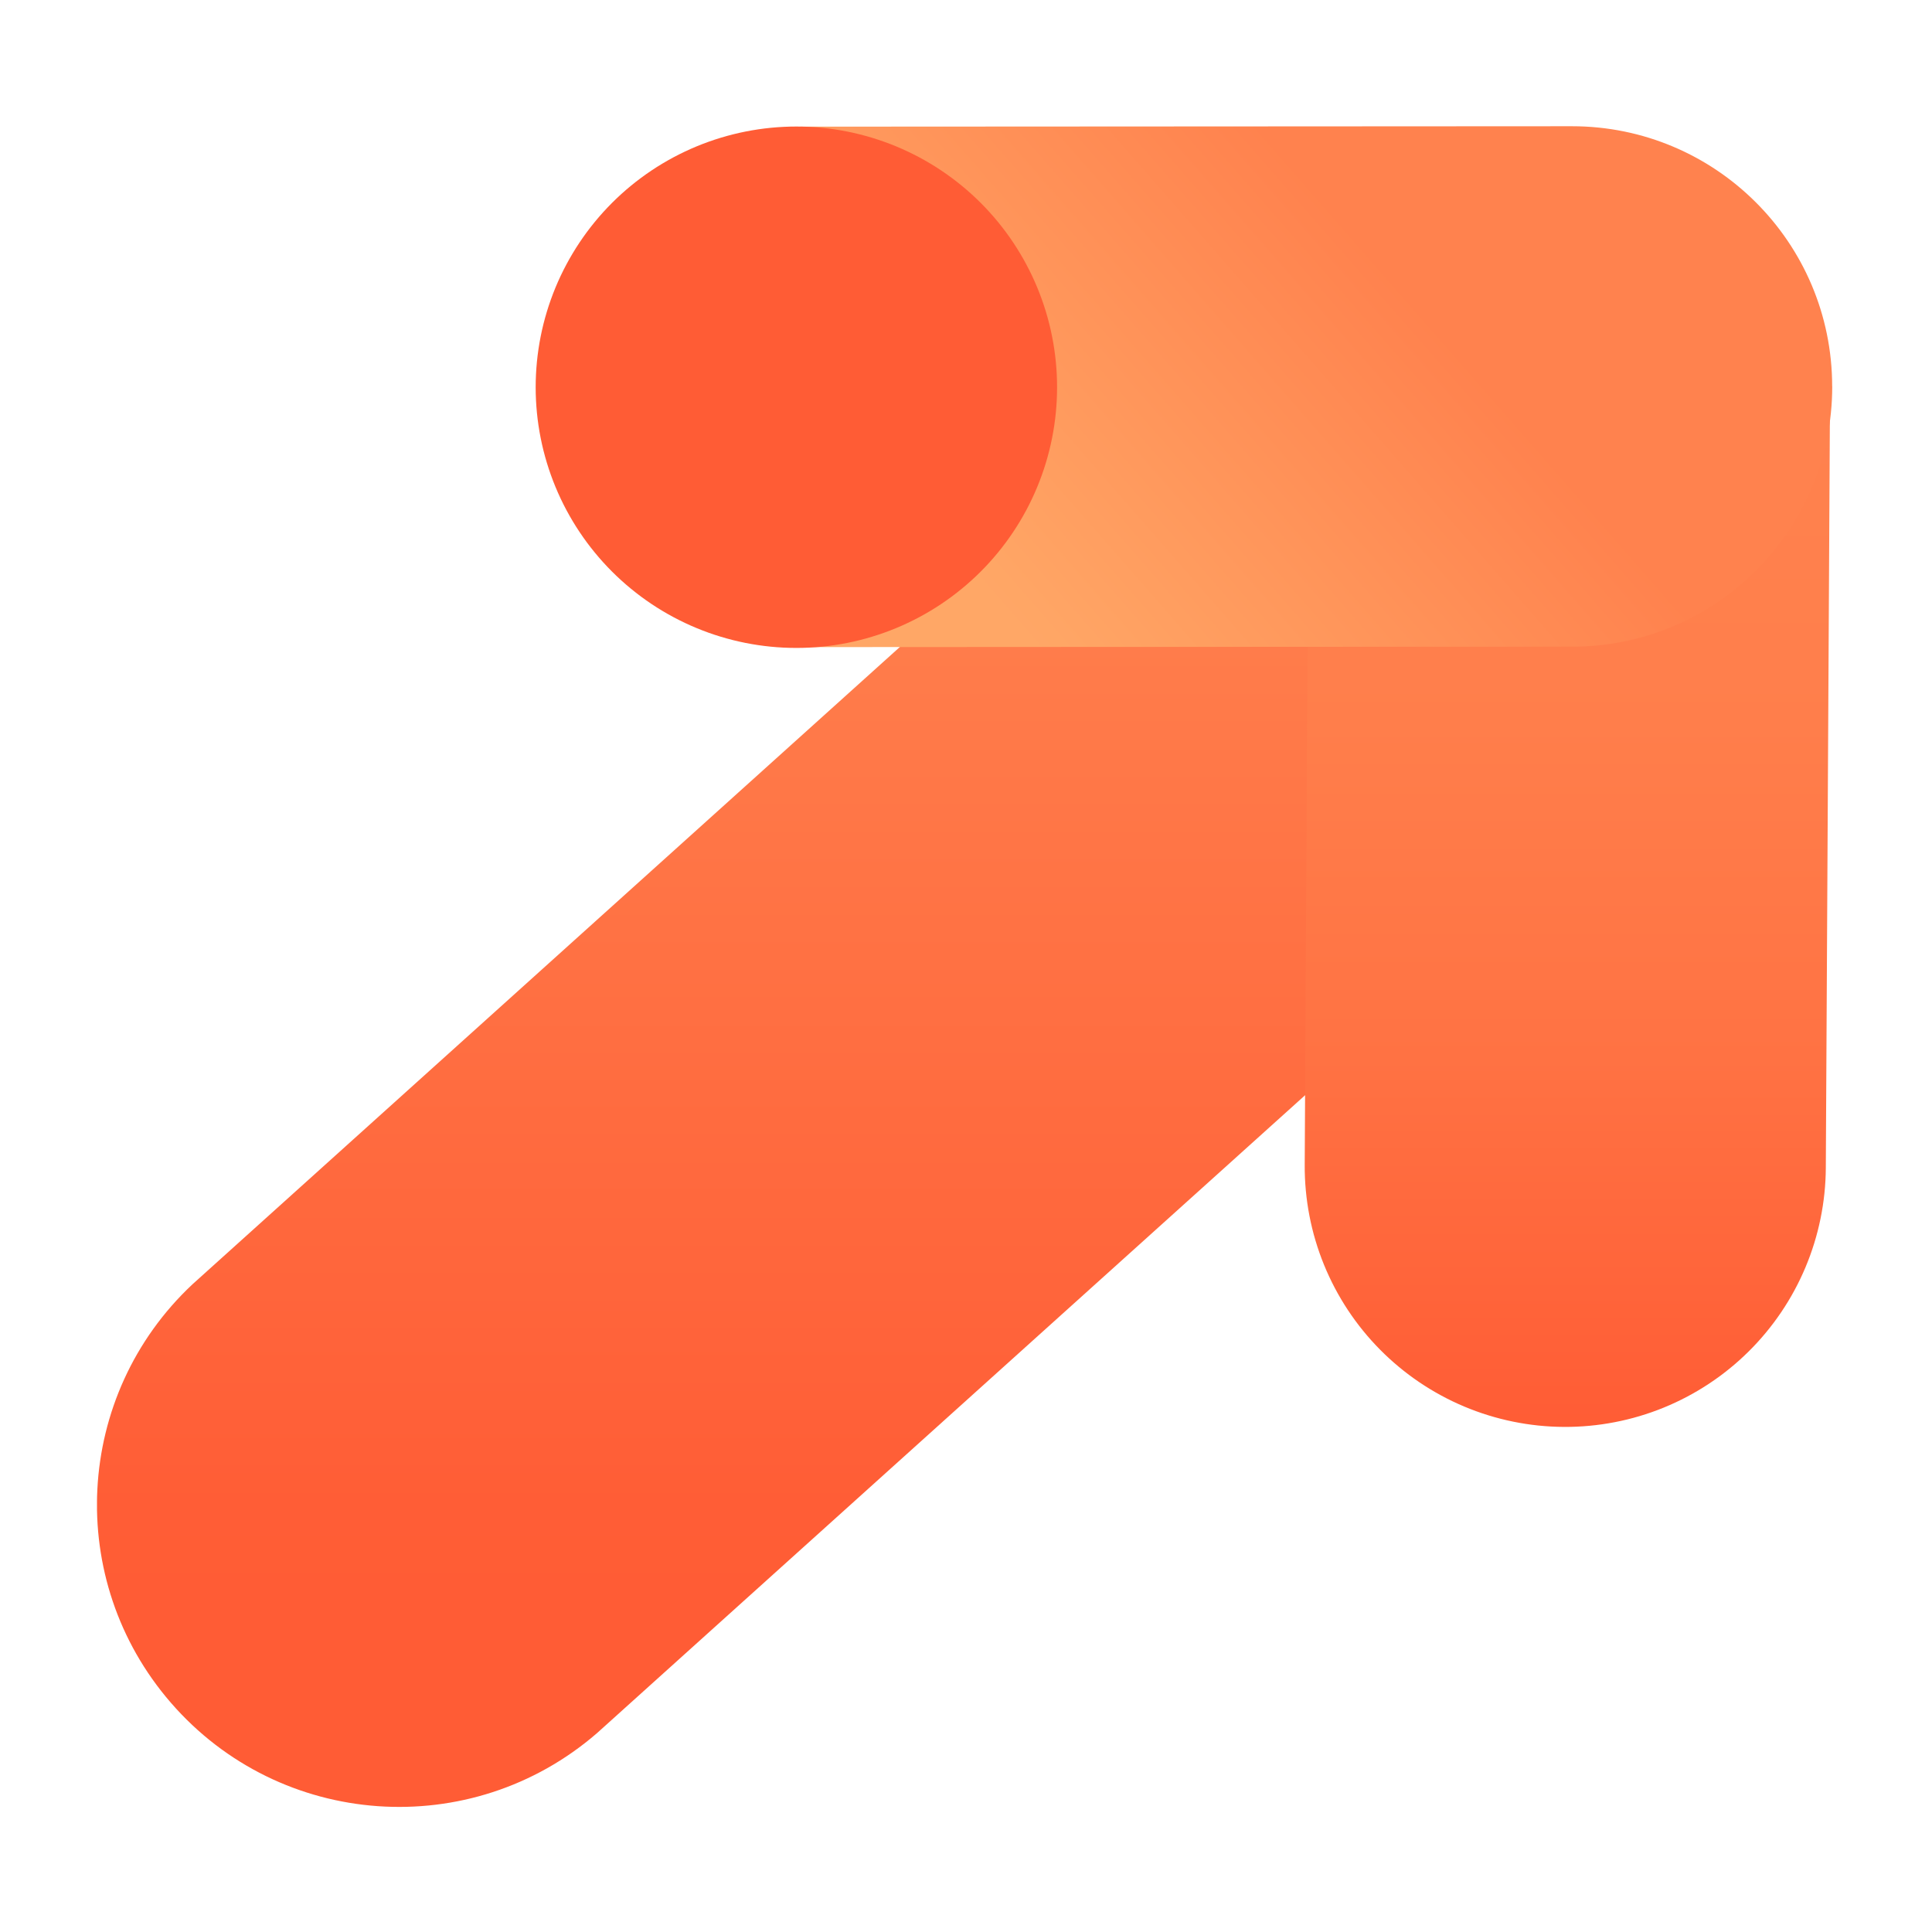 <svg xmlns="http://www.w3.org/2000/svg" xmlns:xlink="http://www.w3.org/1999/xlink" width="1080" zoomAndPan="magnify" viewBox="0 0 810 810" height="1080" preserveAspectRatio="xMidYMid meet" version="1.0"><defs><clipPath id="1b0fc0e895"><path d="M 40.668 90 L 748 90 L 748 757.75 L 40.668 757.75 Z M 40.668 90 " clip-rule="nonzero"/></clipPath><clipPath id="2de716d800"><path d="M 747.52 278.684 L 250.344 726.578 C 197.477 772.41 117.477 766.75 71.641 713.883 C 27.027 662.438 31.043 584.934 80.742 538.402 L 577.945 90.457 " clip-rule="nonzero"/></clipPath><linearGradient x1="141.72" gradientTransform="matrix(2.494, 0, 0, -2.494, 40.668, 761.14)" y1="268.95" x2="141.72" gradientUnits="userSpaceOnUse" y2="1.359" id="b0a562a7e4"><stop stop-opacity="1" stop-color="rgb(100%, 50.6%, 30.6%)" offset="0"/><stop stop-opacity="1" stop-color="rgb(100%, 50.6%, 30.6%)" offset="0.125"/><stop stop-opacity="1" stop-color="rgb(100%, 50.514%, 30.542%)" offset="0.188"/><stop stop-opacity="1" stop-color="rgb(100%, 50.252%, 30.363%)" offset="0.203"/><stop stop-opacity="1" stop-color="rgb(100%, 49.896%, 30.124%)" offset="0.219"/><stop stop-opacity="1" stop-color="rgb(100%, 49.542%, 29.884%)" offset="0.234"/><stop stop-opacity="1" stop-color="rgb(100%, 49.188%, 29.645%)" offset="0.25"/><stop stop-opacity="1" stop-color="rgb(100%, 48.834%, 29.407%)" offset="0.266"/><stop stop-opacity="1" stop-color="rgb(100%, 48.48%, 29.167%)" offset="0.281"/><stop stop-opacity="1" stop-color="rgb(100%, 48.126%, 28.928%)" offset="0.297"/><stop stop-opacity="1" stop-color="rgb(100%, 47.772%, 28.688%)" offset="0.312"/><stop stop-opacity="1" stop-color="rgb(100%, 47.418%, 28.448%)" offset="0.328"/><stop stop-opacity="1" stop-color="rgb(100%, 47.064%, 28.209%)" offset="0.344"/><stop stop-opacity="1" stop-color="rgb(100%, 46.71%, 27.969%)" offset="0.359"/><stop stop-opacity="1" stop-color="rgb(100%, 46.356%, 27.731%)" offset="0.375"/><stop stop-opacity="1" stop-color="rgb(100%, 46.002%, 27.492%)" offset="0.391"/><stop stop-opacity="1" stop-color="rgb(100%, 45.648%, 27.252%)" offset="0.406"/><stop stop-opacity="1" stop-color="rgb(100%, 45.294%, 27.013%)" offset="0.422"/><stop stop-opacity="1" stop-color="rgb(100%, 44.94%, 26.773%)" offset="0.438"/><stop stop-opacity="1" stop-color="rgb(100%, 44.586%, 26.534%)" offset="0.453"/><stop stop-opacity="1" stop-color="rgb(100%, 44.232%, 26.295%)" offset="0.469"/><stop stop-opacity="1" stop-color="rgb(100%, 43.877%, 26.056%)" offset="0.484"/><stop stop-opacity="1" stop-color="rgb(100%, 43.523%, 25.816%)" offset="0.5"/><stop stop-opacity="1" stop-color="rgb(100%, 43.169%, 25.577%)" offset="0.516"/><stop stop-opacity="1" stop-color="rgb(100%, 42.815%, 25.337%)" offset="0.531"/><stop stop-opacity="1" stop-color="rgb(100%, 42.461%, 25.098%)" offset="0.547"/><stop stop-opacity="1" stop-color="rgb(100%, 42.107%, 24.86%)" offset="0.562"/><stop stop-opacity="1" stop-color="rgb(100%, 41.753%, 24.62%)" offset="0.578"/><stop stop-opacity="1" stop-color="rgb(100%, 41.399%, 24.38%)" offset="0.594"/><stop stop-opacity="1" stop-color="rgb(100%, 41.045%, 24.141%)" offset="0.609"/><stop stop-opacity="1" stop-color="rgb(100%, 40.691%, 23.901%)" offset="0.625"/><stop stop-opacity="1" stop-color="rgb(100%, 40.337%, 23.662%)" offset="0.641"/><stop stop-opacity="1" stop-color="rgb(100%, 39.983%, 23.424%)" offset="0.656"/><stop stop-opacity="1" stop-color="rgb(100%, 39.629%, 23.184%)" offset="0.672"/><stop stop-opacity="1" stop-color="rgb(100%, 39.275%, 22.945%)" offset="0.688"/><stop stop-opacity="1" stop-color="rgb(100%, 38.921%, 22.705%)" offset="0.703"/><stop stop-opacity="1" stop-color="rgb(100%, 38.567%, 22.466%)" offset="0.719"/><stop stop-opacity="1" stop-color="rgb(100%, 38.211%, 22.226%)" offset="0.734"/><stop stop-opacity="1" stop-color="rgb(100%, 37.857%, 21.986%)" offset="0.75"/><stop stop-opacity="1" stop-color="rgb(100%, 37.503%, 21.748%)" offset="0.766"/><stop stop-opacity="1" stop-color="rgb(100%, 37.149%, 21.509%)" offset="0.781"/><stop stop-opacity="1" stop-color="rgb(100%, 36.795%, 21.269%)" offset="0.797"/><stop stop-opacity="1" stop-color="rgb(100%, 36.441%, 21.03%)" offset="0.812"/><stop stop-opacity="1" stop-color="rgb(100%, 36.182%, 20.854%)" offset="0.875"/><stop stop-opacity="1" stop-color="rgb(100%, 36.099%, 20.799%)" offset="1"/></linearGradient><clipPath id="866b2a99bb"><path d="M 547 54 L 768 54 L 768 599 L 547 599 Z M 547 54 " clip-rule="nonzero"/></clipPath><clipPath id="1a496a119e"><path d="M 547.008 488.426 L 548.766 163.176 C 548.777 161.387 548.832 159.602 548.926 157.816 C 549.023 156.031 549.164 154.25 549.352 152.473 C 549.535 150.695 549.766 148.922 550.035 147.156 C 550.309 145.391 550.621 143.629 550.98 141.879 C 551.34 140.129 551.738 138.387 552.184 136.652 C 552.629 134.922 553.113 133.203 553.641 131.496 C 554.168 129.789 554.738 128.094 555.352 126.414 C 555.961 124.734 556.613 123.07 557.309 121.422 C 558 119.773 558.734 118.145 559.508 116.535 C 560.281 114.922 561.09 113.328 561.941 111.758 C 562.793 110.188 563.684 108.637 564.609 107.109 C 565.539 105.578 566.5 104.074 567.504 102.594 C 568.504 101.113 569.539 99.656 570.613 98.227 C 571.688 96.797 572.793 95.395 573.934 94.02 C 575.074 92.645 576.25 91.297 577.457 89.98 C 578.664 88.66 579.906 87.375 581.176 86.117 C 582.445 84.859 583.746 83.633 585.078 82.441 C 586.41 81.246 587.77 80.086 589.156 78.961 C 590.543 77.836 591.961 76.742 593.402 75.688 C 594.844 74.629 596.309 73.609 597.801 72.621 C 599.293 71.637 600.809 70.691 602.344 69.777 C 603.883 68.867 605.445 67.996 607.023 67.16 C 608.605 66.328 610.207 65.531 611.824 64.777 C 613.445 64.023 615.082 63.309 616.738 62.633 C 618.395 61.957 620.066 61.324 621.75 60.73 C 623.438 60.137 625.137 59.586 626.852 59.074 C 628.562 58.566 630.289 58.098 632.023 57.672 C 633.762 57.25 635.508 56.867 637.262 56.527 C 639.016 56.188 640.781 55.891 642.551 55.641 C 644.32 55.387 646.094 55.176 647.875 55.012 C 649.652 54.848 651.438 54.723 653.223 54.645 C 655.008 54.566 656.793 54.535 658.582 54.543 L 658.605 54.543 C 660.395 54.555 662.18 54.605 663.965 54.703 C 665.75 54.801 667.531 54.941 669.309 55.129 C 671.09 55.312 672.859 55.539 674.629 55.812 C 676.395 56.086 678.152 56.398 679.906 56.758 C 681.656 57.117 683.398 57.516 685.129 57.961 C 686.859 58.402 688.582 58.891 690.289 59.418 C 691.996 59.945 693.688 60.516 695.371 61.129 C 697.051 61.738 698.711 62.391 700.359 63.086 C 702.008 63.777 703.637 64.512 705.25 65.281 C 706.863 66.055 708.453 66.867 710.027 67.719 C 711.598 68.57 713.148 69.461 714.676 70.387 C 716.203 71.312 717.707 72.277 719.188 73.281 C 720.672 74.281 722.125 75.316 723.555 76.391 C 724.984 77.461 726.387 78.57 727.766 79.711 C 729.141 80.852 730.488 82.027 731.805 83.234 C 733.121 84.441 734.41 85.68 735.668 86.953 C 736.926 88.223 738.148 89.523 739.344 90.855 C 740.535 92.188 741.695 93.547 742.824 94.934 C 743.949 96.32 745.043 97.734 746.098 99.176 C 747.156 100.617 748.176 102.086 749.16 103.578 C 750.145 105.07 751.094 106.582 752.004 108.121 C 752.914 109.66 753.789 111.219 754.621 112.801 C 755.457 114.383 756.25 115.98 757.008 117.602 C 757.762 119.223 758.477 120.859 759.152 122.516 C 759.828 124.172 760.461 125.84 761.055 127.527 C 761.648 129.215 762.199 130.914 762.711 132.625 C 763.219 134.34 763.688 136.066 764.109 137.801 C 764.535 139.539 764.918 141.281 765.258 143.039 C 765.598 144.793 765.891 146.555 766.145 148.324 C 766.398 150.094 766.605 151.867 766.773 153.648 C 766.938 155.43 767.059 157.211 767.137 158.996 C 767.215 160.781 767.25 162.57 767.242 164.359 L 765.48 489.605 C 765.473 491.395 765.418 493.18 765.32 494.965 C 765.223 496.75 765.082 498.531 764.898 500.309 C 764.711 502.09 764.484 503.859 764.211 505.629 C 763.941 507.395 763.625 509.152 763.266 510.902 C 762.91 512.656 762.508 514.398 762.062 516.129 C 761.621 517.859 761.133 519.578 760.605 521.289 C 760.078 522.996 759.508 524.688 758.898 526.367 C 758.285 528.047 757.633 529.711 756.941 531.359 C 756.246 533.008 755.516 534.637 754.742 536.25 C 753.969 537.859 753.156 539.453 752.305 541.023 C 751.453 542.598 750.566 544.148 749.637 545.676 C 748.711 547.203 747.746 548.707 746.746 550.188 C 745.742 551.668 744.707 553.125 743.633 554.555 C 742.562 555.984 741.453 557.387 740.312 558.762 C 739.172 560.141 737.996 561.484 736.789 562.805 C 735.582 564.121 734.344 565.41 733.07 566.668 C 731.801 567.922 730.5 569.148 729.168 570.344 C 727.84 571.535 726.48 572.695 725.09 573.82 C 723.703 574.949 722.289 576.039 720.848 577.098 C 719.406 578.152 717.938 579.176 716.445 580.16 C 714.957 581.145 713.441 582.094 711.902 583.004 C 710.363 583.914 708.805 584.785 707.223 585.621 C 705.641 586.453 704.043 587.25 702.422 588.004 C 700.801 588.762 699.164 589.477 697.508 590.152 C 695.855 590.828 694.184 591.461 692.496 592.055 C 690.809 592.648 689.109 593.199 687.398 593.707 C 685.684 594.219 683.957 594.684 682.223 595.109 C 680.484 595.535 678.742 595.918 676.984 596.254 C 675.23 596.594 673.469 596.891 671.699 597.145 C 669.93 597.395 668.152 597.605 666.375 597.77 C 664.594 597.938 662.812 598.059 661.027 598.137 C 659.238 598.215 657.453 598.25 655.664 598.238 L 655.641 598.238 C 653.852 598.23 652.066 598.176 650.281 598.078 C 648.496 597.98 646.715 597.84 644.938 597.656 C 643.16 597.469 641.387 597.242 639.621 596.969 C 637.855 596.699 636.094 596.383 634.344 596.023 C 632.594 595.668 630.852 595.266 629.117 594.82 C 627.387 594.379 625.668 593.891 623.961 593.363 C 622.254 592.836 620.559 592.266 618.879 591.656 C 617.199 591.043 615.535 590.391 613.887 589.699 C 612.238 589.004 610.609 588.273 608.996 587.5 C 607.387 586.727 605.793 585.914 604.223 585.062 C 602.652 584.211 601.102 583.324 599.57 582.395 C 598.043 581.469 596.539 580.504 595.059 579.504 C 593.578 578.504 592.121 577.465 590.691 576.395 C 589.262 575.32 587.859 574.215 586.484 573.07 C 585.109 571.93 583.762 570.754 582.441 569.547 C 581.125 568.34 579.836 567.102 578.582 565.832 C 577.324 564.559 576.098 563.258 574.906 561.93 C 573.711 560.598 572.551 559.238 571.426 557.852 C 570.297 556.461 569.207 555.047 568.148 553.605 C 567.094 552.164 566.07 550.699 565.086 549.207 C 564.102 547.715 563.152 546.199 562.242 544.66 C 561.332 543.121 560.461 541.562 559.625 539.98 C 558.793 538.402 557.996 536.801 557.242 535.18 C 556.484 533.562 555.77 531.922 555.094 530.27 C 554.422 528.613 553.785 526.941 553.191 525.258 C 552.602 523.57 552.047 521.871 551.539 520.156 C 551.027 518.441 550.562 516.719 550.137 514.98 C 549.711 513.246 549.328 511.5 548.992 509.746 C 548.652 507.988 548.355 506.227 548.102 504.457 C 547.852 502.688 547.641 500.914 547.477 499.133 C 547.309 497.355 547.188 495.57 547.109 493.785 C 547.031 492 546.996 490.211 547.008 488.426 Z M 547.008 488.426 " clip-rule="nonzero"/></clipPath><linearGradient x1="247.22" gradientTransform="matrix(2.494, 0, -0, -2.494, 40.641, 761.17)" y1="283.367" x2="247.22" gradientUnits="userSpaceOnUse" y2="65.333" id="2e9be7a3f0"><stop stop-opacity="1" stop-color="rgb(100%, 50.999%, 30.6%)" offset="0"/><stop stop-opacity="1" stop-color="rgb(100%, 50.999%, 30.6%)" offset="0.125"/><stop stop-opacity="1" stop-color="rgb(100%, 50.977%, 30.583%)" offset="0.188"/><stop stop-opacity="1" stop-color="rgb(100%, 50.769%, 30.428%)" offset="0.25"/><stop stop-opacity="1" stop-color="rgb(100%, 50.398%, 30.15%)" offset="0.312"/><stop stop-opacity="1" stop-color="rgb(100%, 50.029%, 29.872%)" offset="0.375"/><stop stop-opacity="1" stop-color="rgb(100%, 49.658%, 29.594%)" offset="0.438"/><stop stop-opacity="1" stop-color="rgb(100%, 49.408%, 29.408%)" offset="0.453"/><stop stop-opacity="1" stop-color="rgb(100%, 49.202%, 29.269%)" offset="0.469"/><stop stop-opacity="1" stop-color="rgb(100%, 48.918%, 29.083%)" offset="0.484"/><stop stop-opacity="1" stop-color="rgb(100%, 48.636%, 28.897%)" offset="0.5"/><stop stop-opacity="1" stop-color="rgb(100%, 48.354%, 28.709%)" offset="0.516"/><stop stop-opacity="1" stop-color="rgb(100%, 48.071%, 28.523%)" offset="0.531"/><stop stop-opacity="1" stop-color="rgb(100%, 47.789%, 28.337%)" offset="0.547"/><stop stop-opacity="1" stop-color="rgb(100%, 47.507%, 28.151%)" offset="0.562"/><stop stop-opacity="1" stop-color="rgb(100%, 47.224%, 27.965%)" offset="0.578"/><stop stop-opacity="1" stop-color="rgb(100%, 46.942%, 27.779%)" offset="0.594"/><stop stop-opacity="1" stop-color="rgb(100%, 46.66%, 27.592%)" offset="0.609"/><stop stop-opacity="1" stop-color="rgb(100%, 46.376%, 27.406%)" offset="0.625"/><stop stop-opacity="1" stop-color="rgb(100%, 46.094%, 27.22%)" offset="0.641"/><stop stop-opacity="1" stop-color="rgb(100%, 45.811%, 27.034%)" offset="0.656"/><stop stop-opacity="1" stop-color="rgb(100%, 45.529%, 26.848%)" offset="0.672"/><stop stop-opacity="1" stop-color="rgb(100%, 45.247%, 26.66%)" offset="0.688"/><stop stop-opacity="1" stop-color="rgb(100%, 44.965%, 26.474%)" offset="0.703"/><stop stop-opacity="1" stop-color="rgb(100%, 44.63%, 26.254%)" offset="0.719"/><stop stop-opacity="1" stop-color="rgb(100%, 44.319%, 26.051%)" offset="0.727"/><stop stop-opacity="1" stop-color="rgb(100%, 44.086%, 25.897%)" offset="0.734"/><stop stop-opacity="1" stop-color="rgb(100%, 43.851%, 25.745%)" offset="0.742"/><stop stop-opacity="1" stop-color="rgb(100%, 43.617%, 25.591%)" offset="0.75"/><stop stop-opacity="1" stop-color="rgb(100%, 43.382%, 25.438%)" offset="0.758"/><stop stop-opacity="1" stop-color="rgb(100%, 43.147%, 25.285%)" offset="0.766"/><stop stop-opacity="1" stop-color="rgb(100%, 42.914%, 25.131%)" offset="0.773"/><stop stop-opacity="1" stop-color="rgb(100%, 42.679%, 24.979%)" offset="0.781"/><stop stop-opacity="1" stop-color="rgb(100%, 42.445%, 24.825%)" offset="0.789"/><stop stop-opacity="1" stop-color="rgb(100%, 42.21%, 24.672%)" offset="0.797"/><stop stop-opacity="1" stop-color="rgb(100%, 41.975%, 24.518%)" offset="0.805"/><stop stop-opacity="1" stop-color="rgb(100%, 41.742%, 24.365%)" offset="0.812"/><stop stop-opacity="1" stop-color="rgb(100%, 41.507%, 24.213%)" offset="0.82"/><stop stop-opacity="1" stop-color="rgb(100%, 41.273%, 24.059%)" offset="0.828"/><stop stop-opacity="1" stop-color="rgb(100%, 41.039%, 23.906%)" offset="0.836"/><stop stop-opacity="1" stop-color="rgb(100%, 40.804%, 23.752%)" offset="0.844"/><stop stop-opacity="1" stop-color="rgb(100%, 40.57%, 23.599%)" offset="0.852"/><stop stop-opacity="1" stop-color="rgb(100%, 40.335%, 23.445%)" offset="0.859"/><stop stop-opacity="1" stop-color="rgb(100%, 40.102%, 23.293%)" offset="0.867"/><stop stop-opacity="1" stop-color="rgb(100%, 39.867%, 23.14%)" offset="0.875"/><stop stop-opacity="1" stop-color="rgb(100%, 39.632%, 22.986%)" offset="0.883"/><stop stop-opacity="1" stop-color="rgb(100%, 39.398%, 22.833%)" offset="0.891"/><stop stop-opacity="1" stop-color="rgb(100%, 39.163%, 22.679%)" offset="0.898"/><stop stop-opacity="1" stop-color="rgb(100%, 38.93%, 22.527%)" offset="0.906"/><stop stop-opacity="1" stop-color="rgb(100%, 38.695%, 22.372%)" offset="0.914"/><stop stop-opacity="1" stop-color="rgb(100%, 38.46%, 22.22%)" offset="0.922"/><stop stop-opacity="1" stop-color="rgb(100%, 38.226%, 22.067%)" offset="0.93"/><stop stop-opacity="1" stop-color="rgb(100%, 37.991%, 21.913%)" offset="0.938"/><stop stop-opacity="1" stop-color="rgb(100%, 37.758%, 21.761%)" offset="0.945"/><stop stop-opacity="1" stop-color="rgb(100%, 37.523%, 21.606%)" offset="0.953"/><stop stop-opacity="1" stop-color="rgb(100%, 37.288%, 21.454%)" offset="0.961"/><stop stop-opacity="1" stop-color="rgb(100%, 37.054%, 21.3%)" offset="0.969"/><stop stop-opacity="1" stop-color="rgb(100%, 36.83%, 21.167%)" offset="0.977"/><stop stop-opacity="1" stop-color="rgb(100%, 36.62%, 21.06%)" offset="0.984"/><stop stop-opacity="1" stop-color="rgb(100%, 36.412%, 20.955%)" offset="0.992"/><stop stop-opacity="1" stop-color="rgb(100%, 36.203%, 20.851%)" offset="1"/></linearGradient><clipPath id="b7d9446911"><path d="M 228 52.75 L 768.168 52.75 L 768.168 272 L 228 272 Z M 228 52.75 " clip-rule="nonzero"/></clipPath><clipPath id="02beab6908"><path d="M 768.168 161.977 C 768.191 222.223 719.391 271.102 659.117 271.125 L 337.574 271.301 C 277.324 271.324 228.445 222.523 228.422 162.25 C 228.371 102.004 277.199 53.125 337.449 53.102 L 658.992 52.926 C 719.242 52.902 768.117 101.703 768.145 161.977 Z M 768.168 161.977 " clip-rule="nonzero"/></clipPath><linearGradient x1="1570.627" gradientTransform="matrix(0.001, 2.668, 2.494, -0.001, 18912.598, -4233.511)" y1="-7306.956" x2="1716.902" gradientUnits="userSpaceOnUse" y2="-7463.29" id="80bbe87553"><stop stop-opacity="1" stop-color="rgb(100%, 50.999%, 30.6%)" offset="0"/><stop stop-opacity="1" stop-color="rgb(100%, 50.999%, 30.6%)" offset="0.25"/><stop stop-opacity="1" stop-color="rgb(100%, 50.999%, 30.6%)" offset="0.262"/><stop stop-opacity="1" stop-color="rgb(100%, 50.999%, 30.6%)" offset="0.312"/><stop stop-opacity="1" stop-color="rgb(100%, 51.064%, 30.641%)" offset="0.328"/><stop stop-opacity="1" stop-color="rgb(100%, 51.276%, 30.777%)" offset="0.336"/><stop stop-opacity="1" stop-color="rgb(100%, 51.569%, 30.968%)" offset="0.344"/><stop stop-opacity="1" stop-color="rgb(100%, 51.863%, 31.158%)" offset="0.352"/><stop stop-opacity="1" stop-color="rgb(100%, 52.158%, 31.349%)" offset="0.359"/><stop stop-opacity="1" stop-color="rgb(100%, 52.452%, 31.54%)" offset="0.367"/><stop stop-opacity="1" stop-color="rgb(100%, 52.747%, 31.731%)" offset="0.375"/><stop stop-opacity="1" stop-color="rgb(100%, 53.041%, 31.921%)" offset="0.383"/><stop stop-opacity="1" stop-color="rgb(100%, 53.334%, 32.112%)" offset="0.391"/><stop stop-opacity="1" stop-color="rgb(100%, 53.629%, 32.304%)" offset="0.398"/><stop stop-opacity="1" stop-color="rgb(100%, 53.923%, 32.495%)" offset="0.406"/><stop stop-opacity="1" stop-color="rgb(100%, 54.218%, 32.686%)" offset="0.414"/><stop stop-opacity="1" stop-color="rgb(100%, 54.512%, 32.877%)" offset="0.422"/><stop stop-opacity="1" stop-color="rgb(100%, 54.807%, 33.067%)" offset="0.43"/><stop stop-opacity="1" stop-color="rgb(100%, 55.099%, 33.258%)" offset="0.438"/><stop stop-opacity="1" stop-color="rgb(100%, 55.394%, 33.449%)" offset="0.445"/><stop stop-opacity="1" stop-color="rgb(100%, 55.688%, 33.64%)" offset="0.453"/><stop stop-opacity="1" stop-color="rgb(100%, 55.983%, 33.83%)" offset="0.461"/><stop stop-opacity="1" stop-color="rgb(100%, 56.277%, 34.021%)" offset="0.469"/><stop stop-opacity="1" stop-color="rgb(100%, 56.572%, 34.212%)" offset="0.477"/><stop stop-opacity="1" stop-color="rgb(100%, 56.865%, 34.402%)" offset="0.484"/><stop stop-opacity="1" stop-color="rgb(100%, 57.159%, 34.593%)" offset="0.492"/><stop stop-opacity="1" stop-color="rgb(100%, 57.454%, 34.784%)" offset="0.5"/><stop stop-opacity="1" stop-color="rgb(100%, 57.748%, 34.975%)" offset="0.508"/><stop stop-opacity="1" stop-color="rgb(100%, 58.043%, 35.165%)" offset="0.516"/><stop stop-opacity="1" stop-color="rgb(100%, 58.337%, 35.356%)" offset="0.523"/><stop stop-opacity="1" stop-color="rgb(100%, 58.63%, 35.547%)" offset="0.531"/><stop stop-opacity="1" stop-color="rgb(100%, 58.925%, 35.738%)" offset="0.539"/><stop stop-opacity="1" stop-color="rgb(100%, 59.219%, 35.928%)" offset="0.547"/><stop stop-opacity="1" stop-color="rgb(100%, 59.514%, 36.119%)" offset="0.555"/><stop stop-opacity="1" stop-color="rgb(100%, 59.808%, 36.31%)" offset="0.562"/><stop stop-opacity="1" stop-color="rgb(100%, 60.103%, 36.501%)" offset="0.57"/><stop stop-opacity="1" stop-color="rgb(100%, 60.396%, 36.691%)" offset="0.578"/><stop stop-opacity="1" stop-color="rgb(100%, 60.69%, 36.882%)" offset="0.586"/><stop stop-opacity="1" stop-color="rgb(100%, 60.985%, 37.073%)" offset="0.594"/><stop stop-opacity="1" stop-color="rgb(100%, 61.279%, 37.263%)" offset="0.602"/><stop stop-opacity="1" stop-color="rgb(100%, 61.574%, 37.454%)" offset="0.609"/><stop stop-opacity="1" stop-color="rgb(100%, 61.868%, 37.645%)" offset="0.617"/><stop stop-opacity="1" stop-color="rgb(100%, 62.161%, 37.836%)" offset="0.625"/><stop stop-opacity="1" stop-color="rgb(100%, 62.456%, 38.026%)" offset="0.633"/><stop stop-opacity="1" stop-color="rgb(100%, 62.75%, 38.217%)" offset="0.641"/><stop stop-opacity="1" stop-color="rgb(100%, 63.045%, 38.408%)" offset="0.648"/><stop stop-opacity="1" stop-color="rgb(100%, 63.339%, 38.599%)" offset="0.656"/><stop stop-opacity="1" stop-color="rgb(100%, 63.634%, 38.789%)" offset="0.664"/><stop stop-opacity="1" stop-color="rgb(100%, 63.927%, 38.98%)" offset="0.672"/><stop stop-opacity="1" stop-color="rgb(100%, 64.221%, 39.171%)" offset="0.68"/><stop stop-opacity="1" stop-color="rgb(100%, 64.516%, 39.362%)" offset="0.688"/><stop stop-opacity="1" stop-color="rgb(100%, 64.81%, 39.552%)" offset="0.695"/><stop stop-opacity="1" stop-color="rgb(100%, 65.105%, 39.743%)" offset="0.703"/><stop stop-opacity="1" stop-color="rgb(100%, 65.376%, 39.919%)" offset="0.719"/><stop stop-opacity="1" stop-color="rgb(100%, 65.5%, 39.999%)" offset="0.738"/><stop stop-opacity="1" stop-color="rgb(100%, 65.5%, 39.999%)" offset="0.75"/><stop stop-opacity="1" stop-color="rgb(100%, 65.5%, 39.999%)" offset="1"/></linearGradient></defs><g clip-path="url(#1b0fc0e895)"><g clip-path="url(#2de716d800)"><path fill="url(#b0a562a7e4)" d="M 40.668 757.75 L 40.668 90.457 L 747.52 90.457 L 747.52 757.75 Z M 40.668 757.75 " fill-rule="nonzero"/></g></g><g clip-path="url(#866b2a99bb)"><g clip-path="url(#1a496a119e)"><path fill="url(#2e9be7a3f0)" d="M 546.996 598.25 L 546.996 54.535 L 767.25 54.535 L 767.25 598.25 Z M 546.996 598.25 " fill-rule="nonzero"/></g></g><g clip-path="url(#b7d9446911)"><g clip-path="url(#02beab6908)"><path fill="url(#80bbe87553)" d="M 228.258 52.902 L 768.168 52.617 L 768.281 271.324 L 228.371 271.609 Z M 228.258 52.902 " fill-rule="nonzero"/></g></g><path fill="#ff5c35" d="M 443.184 162.352 C 443.184 164.141 443.141 165.926 443.051 167.715 C 442.965 169.5 442.832 171.285 442.656 173.062 C 442.48 174.844 442.262 176.617 442 178.387 C 441.738 180.156 441.434 181.918 441.082 183.672 C 440.734 185.43 440.344 187.172 439.906 188.906 C 439.473 190.645 438.996 192.367 438.477 194.078 C 437.957 195.789 437.398 197.488 436.793 199.172 C 436.191 200.855 435.547 202.523 434.863 204.176 C 434.18 205.828 433.453 207.465 432.688 209.082 C 431.926 210.699 431.121 212.297 430.277 213.875 C 429.434 215.453 428.551 217.008 427.633 218.543 C 426.715 220.074 425.758 221.586 424.762 223.074 C 423.77 224.562 422.738 226.023 421.672 227.461 C 420.609 228.898 419.508 230.305 418.375 231.688 C 417.238 233.07 416.07 234.426 414.871 235.75 C 413.668 237.078 412.434 238.371 411.172 239.637 C 409.906 240.902 408.609 242.133 407.285 243.336 C 405.961 244.535 404.605 245.703 403.223 246.84 C 401.84 247.973 400.43 249.074 398.992 250.141 C 397.555 251.207 396.094 252.234 394.605 253.23 C 393.121 254.223 391.609 255.18 390.074 256.098 C 388.539 257.02 386.984 257.902 385.406 258.742 C 383.828 259.586 382.23 260.391 380.613 261.156 C 378.996 261.922 377.363 262.645 375.711 263.328 C 374.059 264.016 372.391 264.656 370.703 265.262 C 369.02 265.863 367.324 266.426 365.609 266.941 C 363.898 267.461 362.176 267.938 360.441 268.375 C 358.707 268.809 356.961 269.199 355.207 269.551 C 353.453 269.898 351.691 270.203 349.922 270.465 C 348.152 270.73 346.375 270.949 344.598 271.125 C 342.816 271.297 341.031 271.43 339.246 271.52 C 337.461 271.605 335.672 271.648 333.883 271.648 C 332.094 271.648 330.305 271.605 328.52 271.52 C 326.734 271.43 324.949 271.297 323.168 271.125 C 321.391 270.949 319.613 270.73 317.844 270.465 C 316.074 270.203 314.312 269.898 312.559 269.551 C 310.805 269.199 309.059 268.809 307.324 268.375 C 305.59 267.938 303.867 267.461 302.152 266.941 C 300.441 266.426 298.746 265.863 297.059 265.262 C 295.375 264.656 293.707 264.016 292.055 263.328 C 290.402 262.645 288.766 261.922 287.152 261.156 C 285.535 260.391 283.938 259.586 282.359 258.742 C 280.781 257.902 279.227 257.02 277.691 256.098 C 276.156 255.18 274.645 254.223 273.16 253.23 C 271.672 252.234 270.207 251.207 268.773 250.141 C 267.336 249.074 265.926 247.973 264.543 246.84 C 263.16 245.703 261.805 244.535 260.48 243.336 C 259.156 242.133 257.859 240.902 256.594 239.637 C 255.332 238.371 254.098 237.078 252.895 235.75 C 251.695 234.426 250.527 233.07 249.391 231.688 C 248.258 230.305 247.156 228.898 246.09 227.461 C 245.027 226.023 243.996 224.562 243.004 223.074 C 242.008 221.586 241.051 220.074 240.133 218.543 C 239.211 217.008 238.332 215.453 237.488 213.875 C 236.645 212.297 235.84 210.699 235.074 209.082 C 234.312 207.465 233.586 205.828 232.902 204.176 C 232.219 202.523 231.574 200.855 230.973 199.172 C 230.367 197.488 229.809 195.789 229.289 194.078 C 228.77 192.367 228.293 190.645 227.855 188.906 C 227.422 187.172 227.031 185.43 226.684 183.672 C 226.332 181.918 226.027 180.156 225.766 178.387 C 225.504 176.617 225.285 174.844 225.109 173.062 C 224.934 171.285 224.801 169.5 224.715 167.715 C 224.625 165.926 224.582 164.141 224.582 162.352 C 224.582 160.562 224.625 158.773 224.715 156.988 C 224.801 155.199 224.934 153.418 225.109 151.637 C 225.285 149.855 225.504 148.082 225.766 146.312 C 226.027 144.543 226.332 142.781 226.684 141.027 C 227.031 139.273 227.422 137.527 227.855 135.793 C 228.293 134.059 228.77 132.336 229.289 130.621 C 229.809 128.91 230.367 127.211 230.973 125.527 C 231.574 123.844 232.219 122.176 232.902 120.523 C 233.586 118.871 234.312 117.234 235.074 115.617 C 235.84 114 236.645 112.406 237.488 110.828 C 238.332 109.25 239.211 107.695 240.133 106.16 C 241.051 104.625 242.008 103.113 243.004 101.625 C 243.996 100.141 245.027 98.676 246.09 97.242 C 247.156 95.805 248.258 94.395 249.391 93.012 C 250.527 91.629 251.695 90.273 252.895 88.949 C 254.098 87.625 255.332 86.328 256.594 85.062 C 257.859 83.801 259.156 82.566 260.48 81.363 C 261.805 80.164 263.16 78.996 264.543 77.859 C 265.926 76.727 267.336 75.625 268.773 74.559 C 270.207 73.496 271.672 72.465 273.16 71.473 C 274.645 70.477 276.156 69.52 277.691 68.602 C 279.227 67.68 280.781 66.801 282.359 65.957 C 283.938 65.113 285.535 64.309 287.152 63.547 C 288.766 62.781 290.402 62.055 292.055 61.371 C 293.707 60.688 295.375 60.043 297.059 59.441 C 298.746 58.836 300.441 58.277 302.152 57.758 C 303.867 57.238 305.59 56.762 307.324 56.328 C 309.059 55.891 310.805 55.5 312.559 55.152 C 314.312 54.801 316.074 54.496 317.844 54.234 C 319.613 53.973 321.391 53.754 323.168 53.578 C 324.949 53.402 326.734 53.27 328.52 53.184 C 330.305 53.094 332.094 53.051 333.883 53.051 C 335.672 53.051 337.461 53.094 339.246 53.184 C 341.031 53.27 342.816 53.402 344.598 53.578 C 346.375 53.754 348.152 53.973 349.922 54.234 C 351.691 54.496 353.453 54.801 355.207 55.152 C 356.961 55.5 358.707 55.891 360.441 56.328 C 362.176 56.762 363.898 57.238 365.609 57.758 C 367.324 58.277 369.02 58.836 370.703 59.441 C 372.391 60.043 374.059 60.688 375.711 61.371 C 377.363 62.055 378.996 62.781 380.613 63.547 C 382.23 64.309 383.828 65.113 385.406 65.957 C 386.984 66.801 388.539 67.68 390.074 68.602 C 391.609 69.52 393.121 70.477 394.605 71.473 C 396.094 72.465 397.555 73.496 398.992 74.559 C 400.43 75.625 401.84 76.727 403.223 77.859 C 404.605 78.996 405.961 80.164 407.285 81.363 C 408.609 82.566 409.906 83.801 411.172 85.062 C 412.434 86.328 413.668 87.625 414.871 88.949 C 416.07 90.273 417.238 91.629 418.375 93.012 C 419.508 94.395 420.609 95.805 421.672 97.242 C 422.738 98.676 423.77 100.141 424.762 101.625 C 425.758 103.113 426.715 104.625 427.633 106.16 C 428.551 107.695 429.434 109.25 430.277 110.828 C 431.121 112.406 431.926 114 432.688 115.617 C 433.453 117.234 434.18 118.871 434.863 120.523 C 435.547 122.176 436.191 123.844 436.793 125.527 C 437.398 127.211 437.957 128.91 438.477 130.621 C 438.996 132.336 439.473 134.059 439.906 135.793 C 440.344 137.527 440.734 139.273 441.082 141.027 C 441.434 142.781 441.738 144.543 442 146.312 C 442.262 148.082 442.48 149.855 442.656 151.637 C 442.832 153.418 442.965 155.199 443.051 156.988 C 443.141 158.773 443.184 160.562 443.184 162.352 Z M 443.184 162.352 " fill-opacity="1" fill-rule="nonzero"/></svg>
